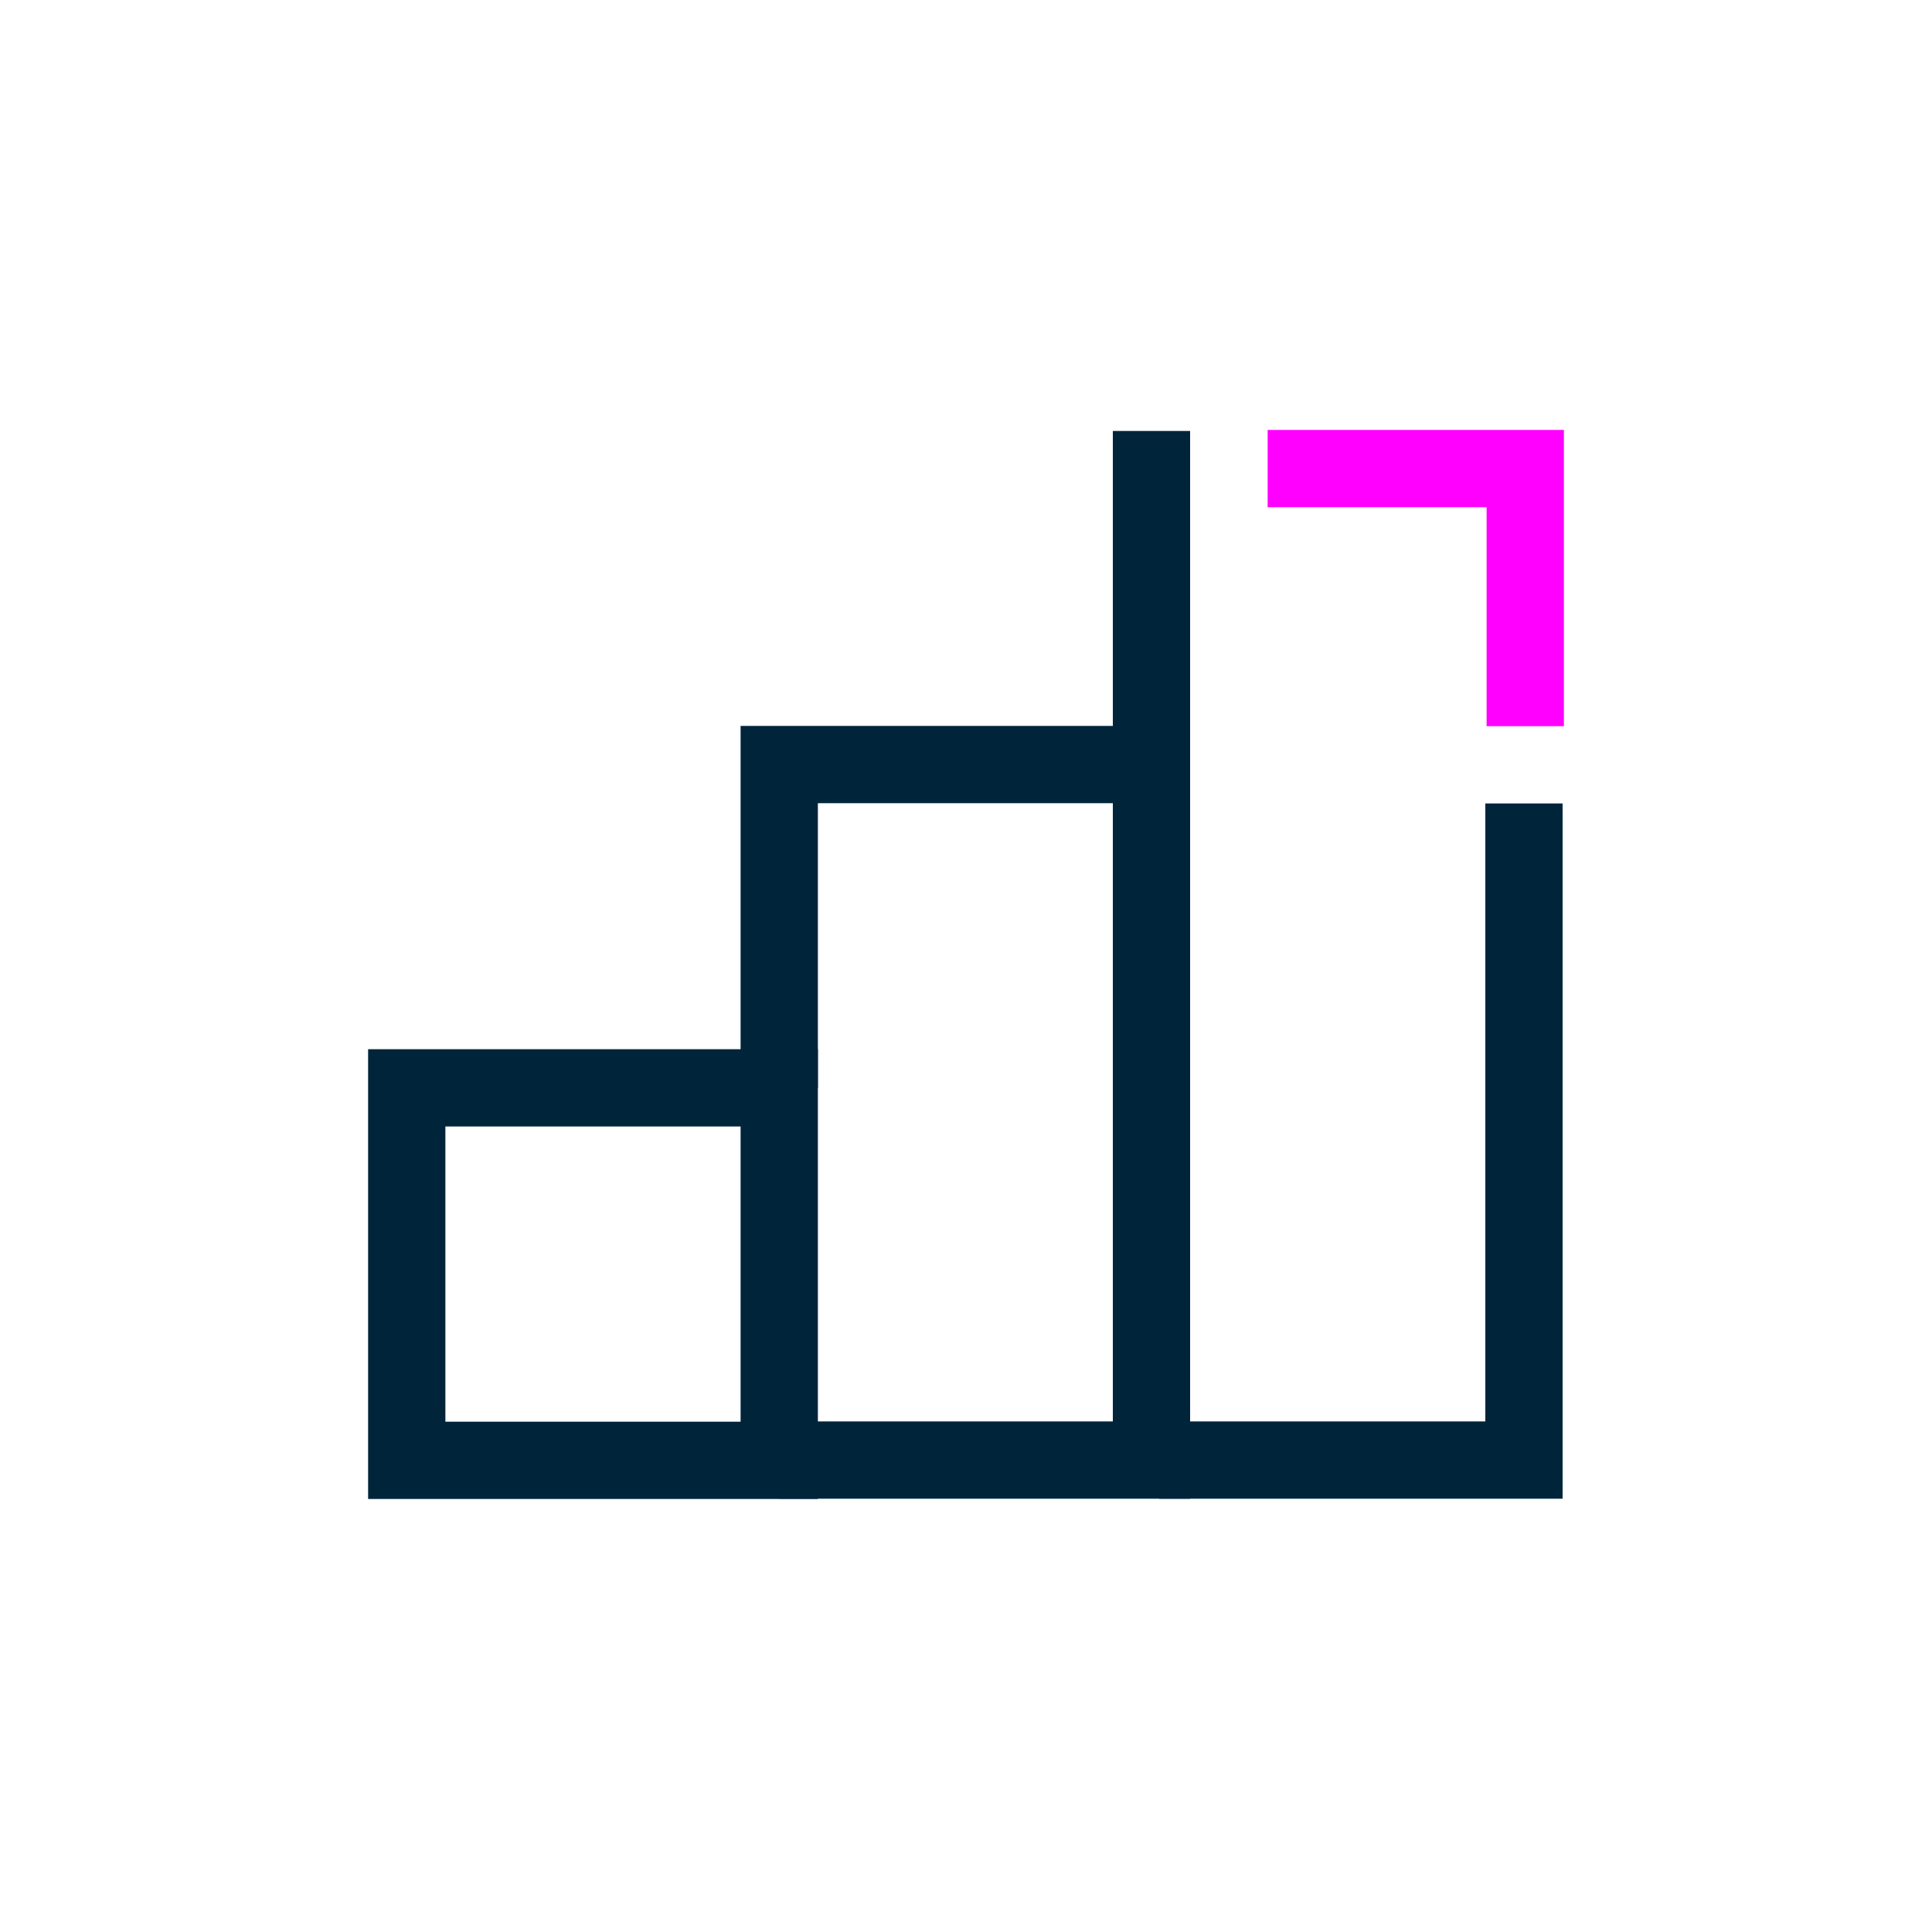 <svg xmlns="http://www.w3.org/2000/svg" viewBox="0 0 75 75"><defs><style>.cls-1,.cls-2{fill:none;stroke-miterlimit:10;stroke-width:3px;}.cls-1{stroke:#00253b;}.cls-2{stroke:#f0f;}</style></defs><g id="Layer_1" data-name="Layer 1"><rect class="cls-1" x="15.79" y="42.23" width="14.46" height="14.46"/><polyline class="cls-1" points="30.25 42.23 30.25 29.68 44.7 29.68 44.7 56.68 30.25 56.68"/><polyline class="cls-1" points="59.16 31.19 59.16 56.68 45 56.68"/><line class="cls-1" x1="44.7" y1="29.22" x2="44.7" y2="16.73"/><polyline class="cls-2" points="49.21 18.19 59.21 18.19 59.21 28.19"/></g></svg>